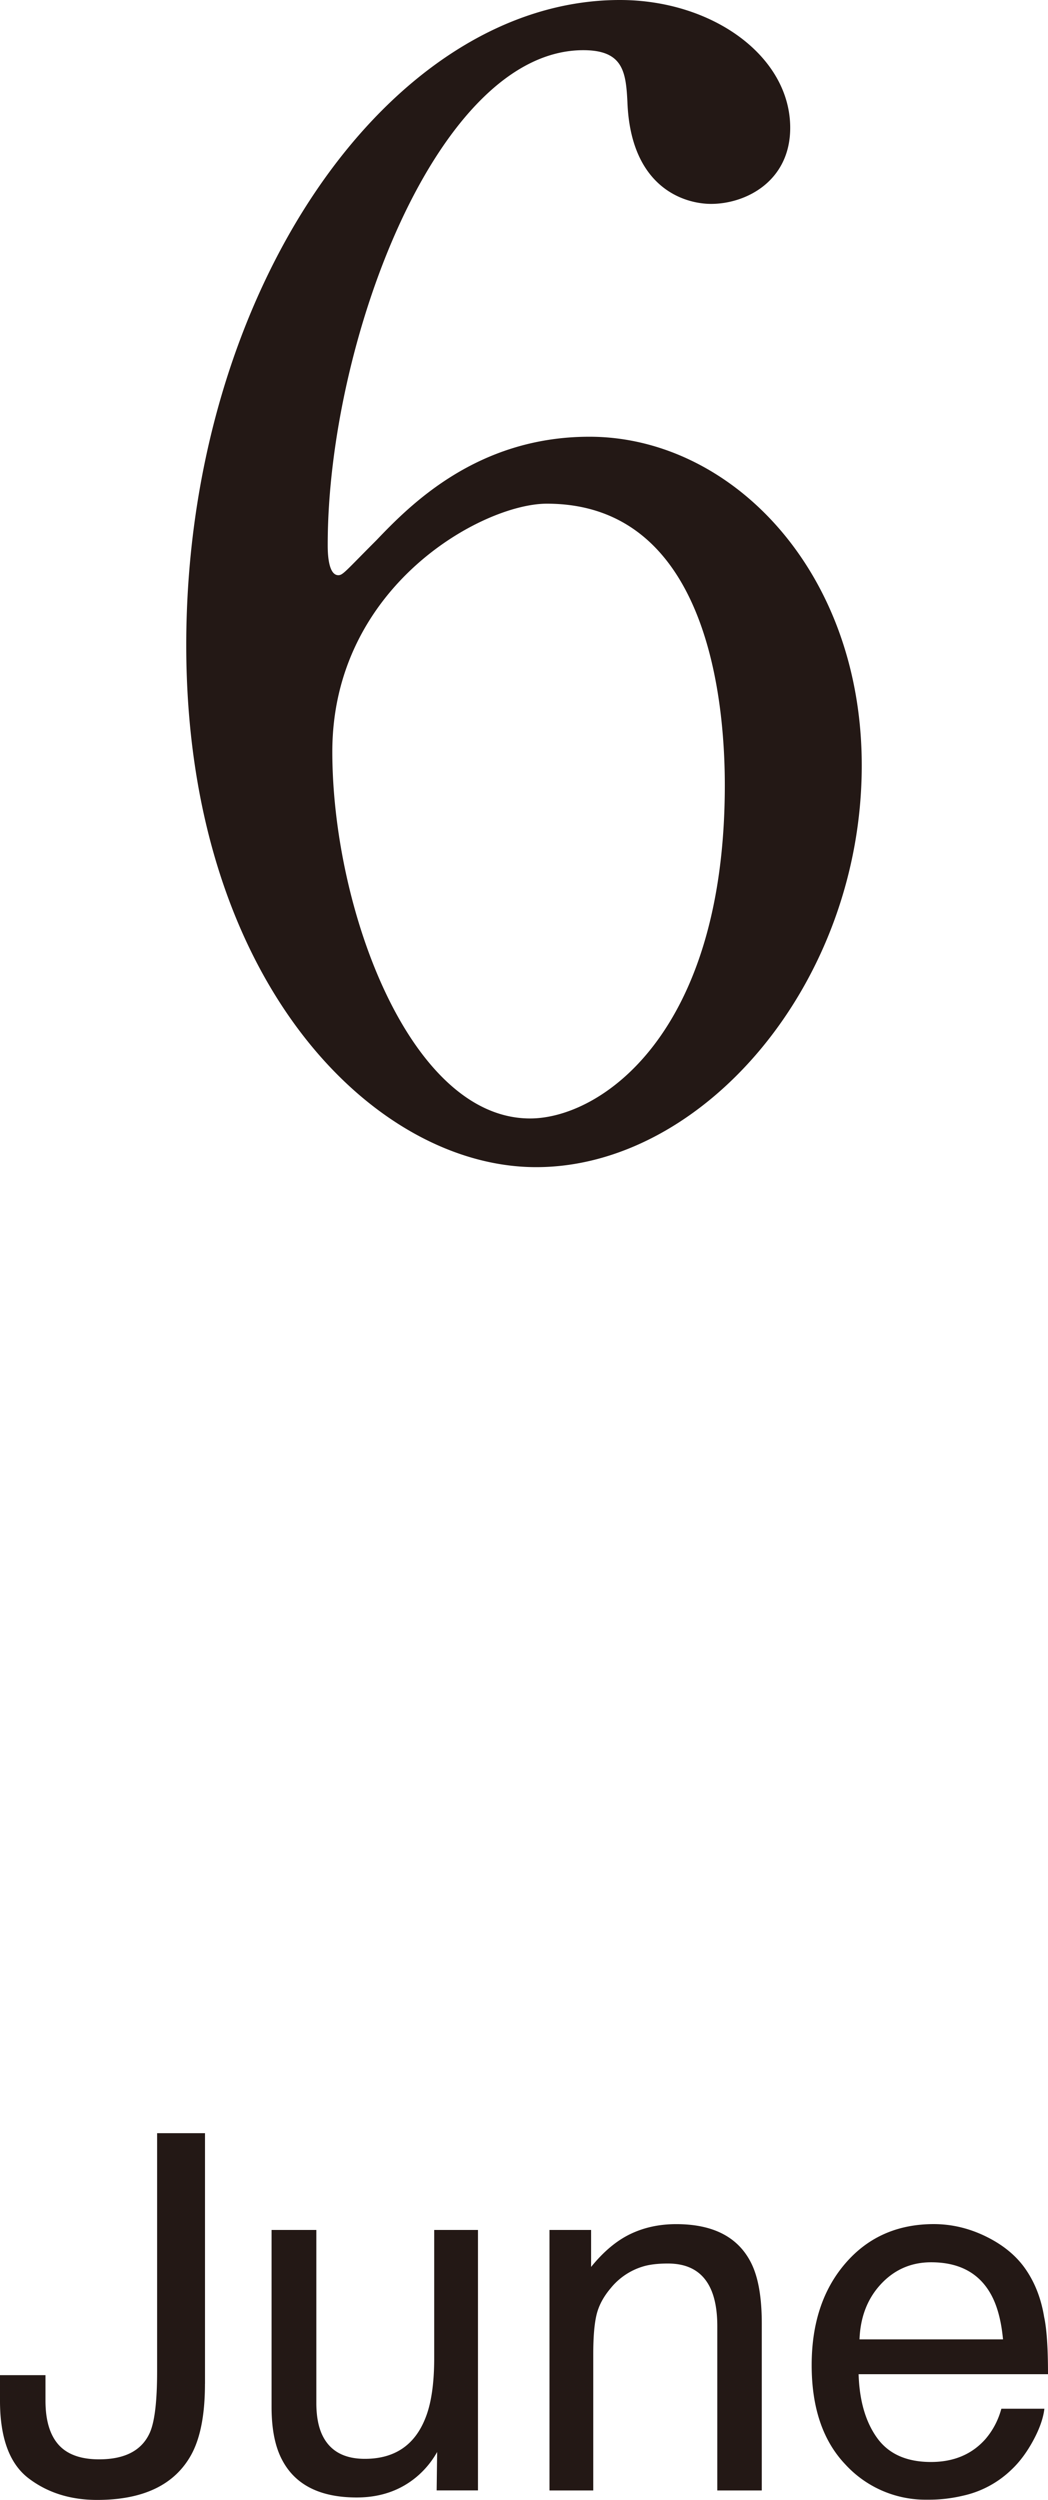<svg xmlns="http://www.w3.org/2000/svg" width="25.254" height="60.224"><path d="M4.939 57.429c0 .727-.107 1.291-.323 1.693-.398.734-1.157 1.102-2.276 1.102-.645 0-1.197-.174-1.654-.523-.457-.35-.686-.973-.686-1.868v-.615h1.096v.615c0 .469.104.822.313 1.059.21.236.536.354.979.354.622 0 1.029-.213 1.221-.639.118-.262.177-.756.177-1.482v-5.736H4.94v6.04zm2.684-3.709v4.166c0 .32.049.582.148.785.183.375.522.563 1.021.563.715 0 1.202-.328 1.46-.984.141-.352.211-.834.211-1.447V53.72h1.055v6.275h-.996l.012-.926a2.159 2.159 0 0 1-.501.604c-.395.328-.874.492-1.437.492-.877 0-1.476-.299-1.793-.896-.173-.32-.259-.748-.259-1.283V53.72h1.079zm5.619 0h1.002v.891c.297-.367.611-.631.943-.791s.701-.24 1.107-.24c.891 0 1.492.311 1.805.932.172.34.258.826.258 1.459v4.025h-1.072v-3.955c0-.383-.057-.691-.17-.926-.188-.391-.527-.586-1.02-.586-.25 0-.455.025-.615.076a1.587 1.587 0 0 0-.762.516c-.176.207-.29.422-.343.643s-.079.535-.079.945v3.287h-1.055V53.72zm10.55.174c.415.209.731.479.949.811.21.316.35.686.419 1.107.063.289.094.75.094 1.383H20.69c.02.639.168 1.15.447 1.537.279.386.711.578 1.297.578.546 0 .982-.182 1.308-.547.183-.212.312-.457.388-.736h1.037c-.027.23-.118.488-.272.771s-.327.514-.517.693a2.433 2.433 0 0 1-1.181.633 3.533 3.533 0 0 1-.854.094 2.62 2.62 0 0 1-1.975-.852c-.539-.568-.809-1.365-.809-2.389 0-1.008.271-1.826.815-2.455.543-.629 1.254-.943 2.131-.943.442.001.872.106 1.287.315zm.378 2.463c-.043-.457-.142-.822-.297-1.096-.286-.508-.765-.762-1.435-.762-.48 0-.884.176-1.209.525s-.497.793-.517 1.332h3.458zm-3.404-37.918c0 5.242-3.813 9.678-7.846 9.678-3.922 0-8.432-4.509-8.432-12.574C4.488 7.002 9.4 0 14.937 0c2.235 0 4.105 1.356 4.105 3.079 0 1.283-1.063 1.833-1.906 1.833-.66 0-1.942-.403-2.017-2.456-.036-.733-.109-1.247-1.063-1.247-3.52 0-6.159 7.039-6.159 11.915 0 .146 0 .733.257.733.11 0 .184-.11.917-.843.806-.843 2.419-2.493 5.132-2.493 3.409 0 6.563 3.226 6.563 7.918zm-12.758-.33c0 3.776 1.869 8.835 4.766 8.835 1.687 0 4.692-2.017 4.692-8.028 0-1.833-.33-6.782-4.289-6.782-1.54 0-5.169 1.979-5.169 5.975z" fill="#231815"/></svg>